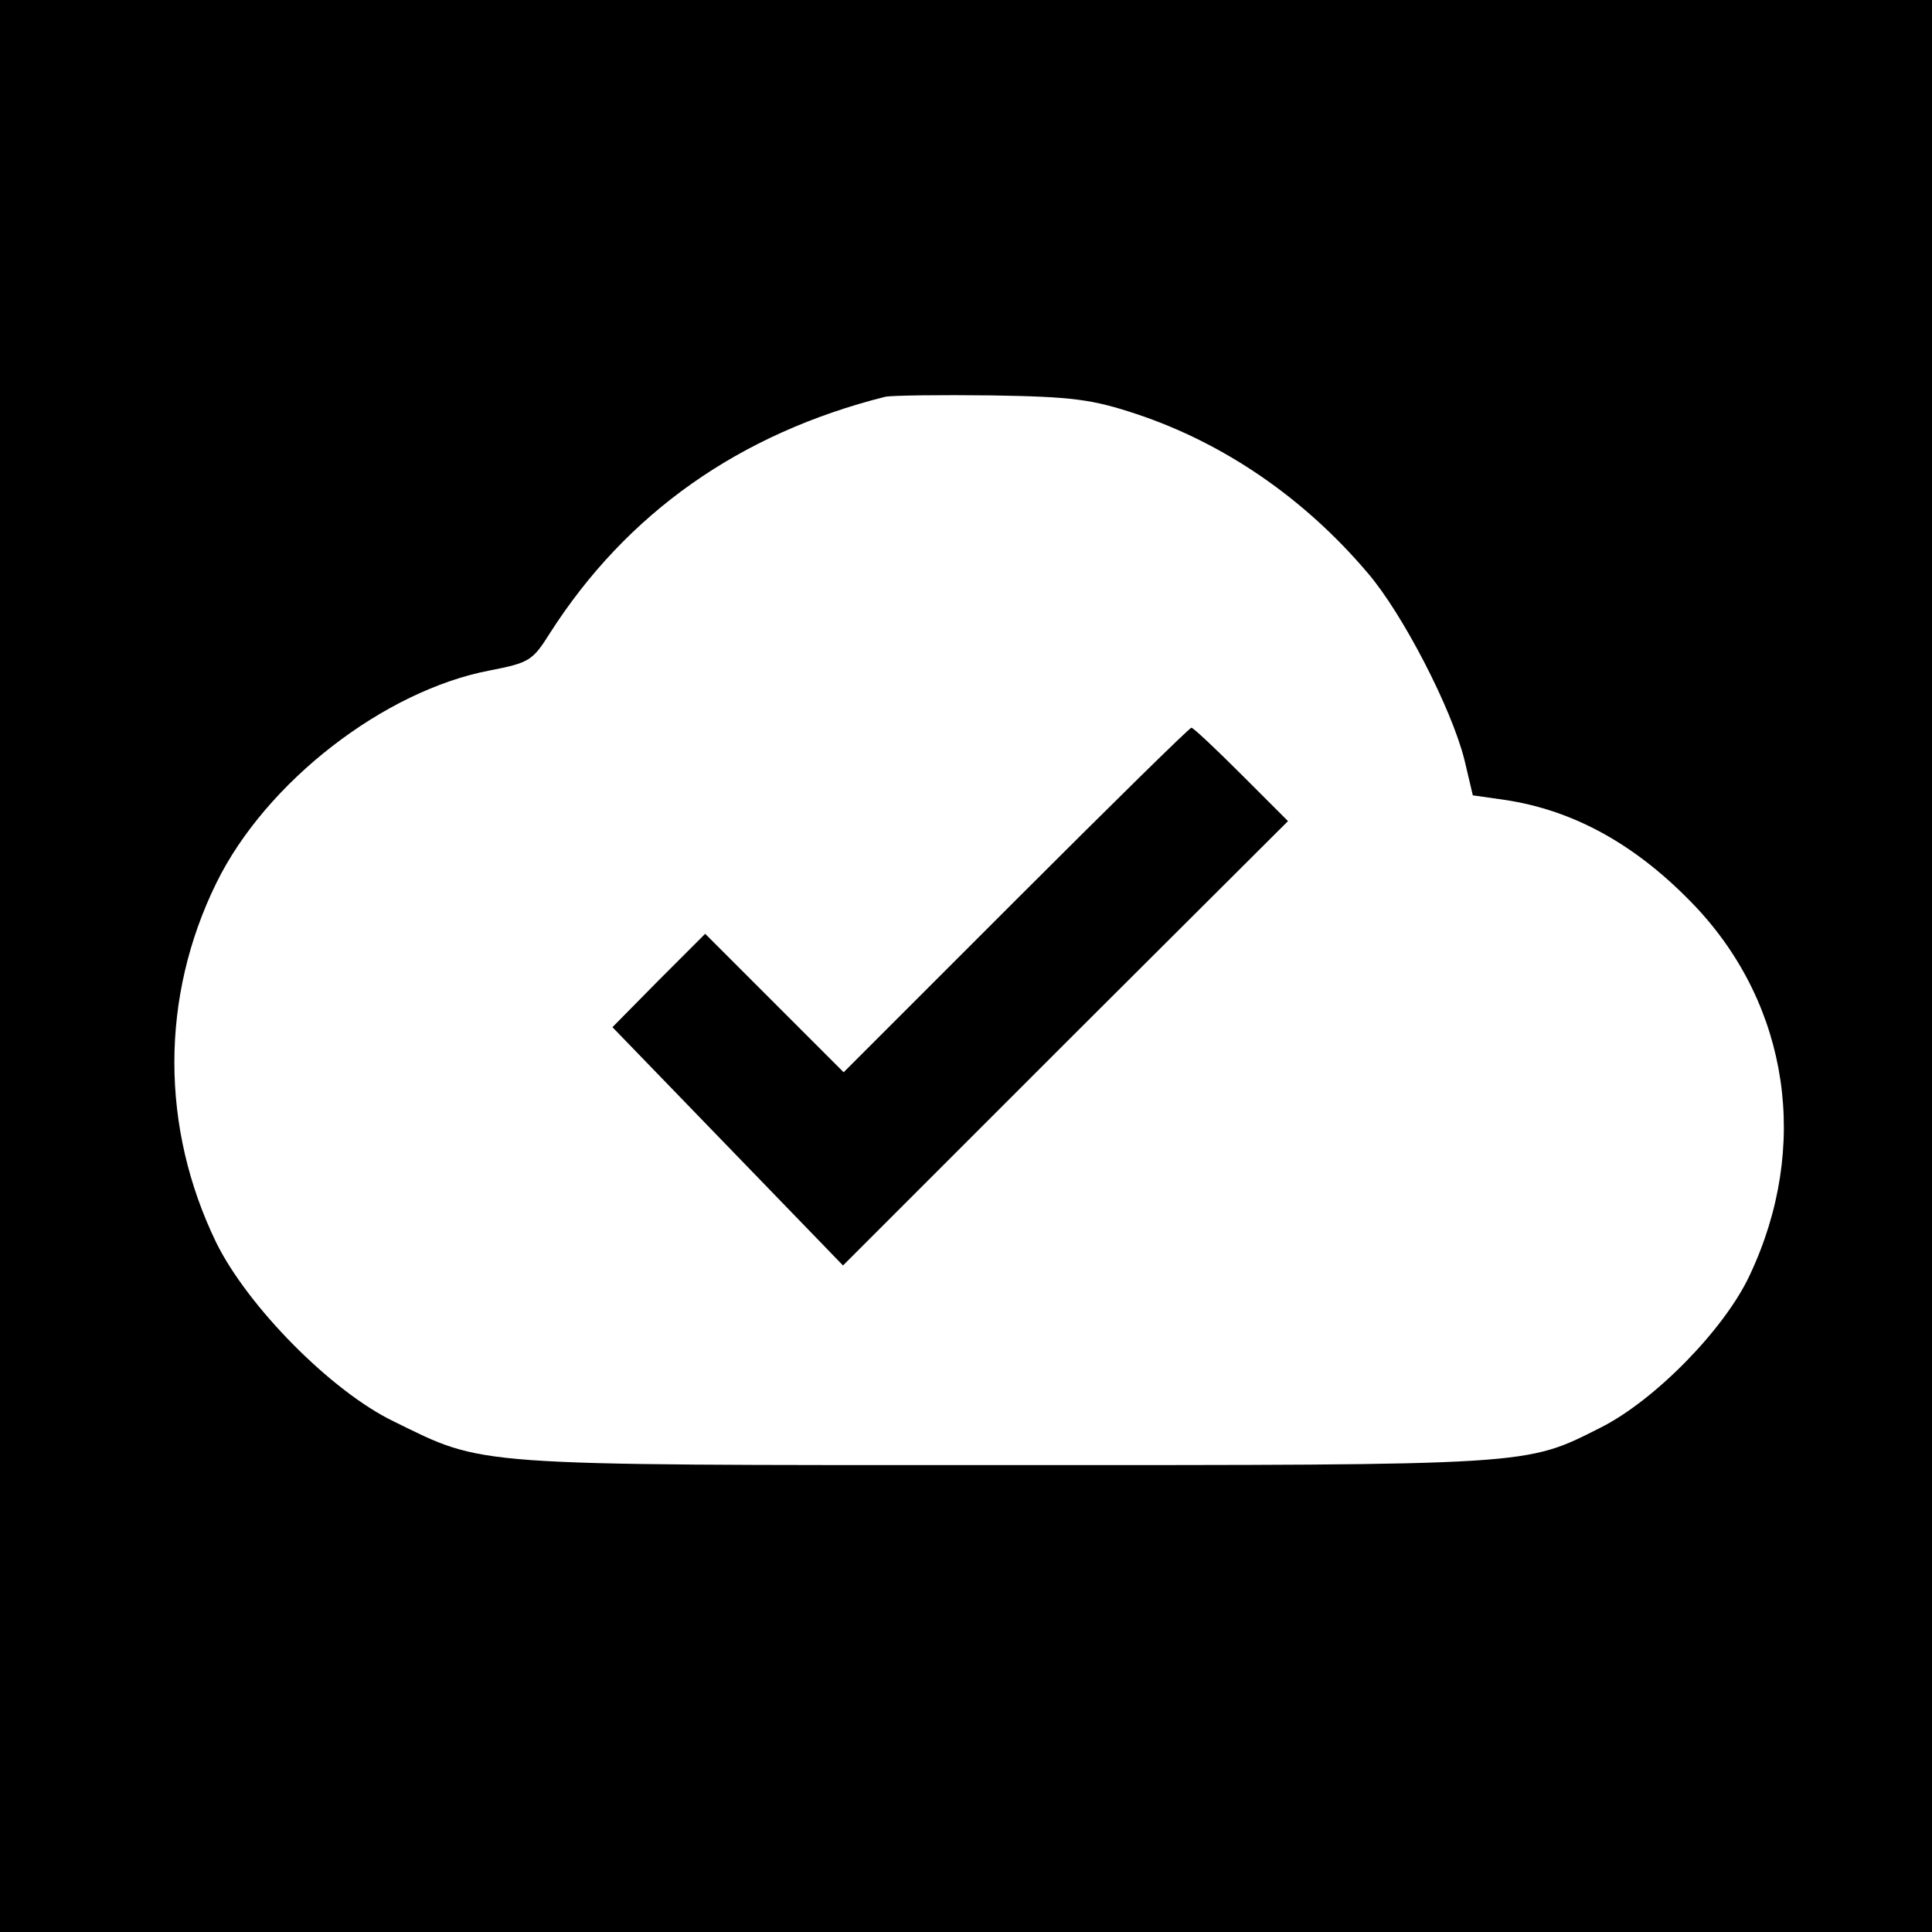 <?xml version="1.0" standalone="no"?>
<!DOCTYPE svg PUBLIC "-//W3C//DTD SVG 20010904//EN"
 "http://www.w3.org/TR/2001/REC-SVG-20010904/DTD/svg10.dtd">
<svg version="1.0" xmlns="http://www.w3.org/2000/svg"
 width="300pt" height="300pt" viewBox="0 0 300 300"
 preserveAspectRatio="xMidYMid meet">
<g transform="translate(0,300) scale(0.1,-0.1)"
fill="#000000" stroke="none">
<path d="M0 1500 l0 -1500 1500 0 1500 0 0 1500 0 1500 -1500 0 -1500 0 0
-1500z m1765 857 c135 -45 260 -130 359 -247 54 -63 130 -210 150 -290 l13
-55 49 -7 c108 -16 206 -70 297 -166 145 -154 178 -373 84 -572 -39 -84 -148
-195 -232 -237 -117 -59 -102 -58 -925 -58 -838 0 -806 -2 -949 68 -97 47
-226 178 -275 277 -87 179 -87 382 0 559 77 157 261 299 425 330 61 12 66 15
93 58 119 186 294 310 521 367 11 2 85 3 165 2 125 -2 156 -6 225 -29z"/>
<path d="M1578 1603 l-268 -268 -108 108 -107 107 -72 -72 -72 -73 179 -185
179 -185 345 345 346 345 -72 72 c-40 40 -75 73 -78 73 -3 0 -125 -120 -272
-267z"/>
</g>
</svg>
